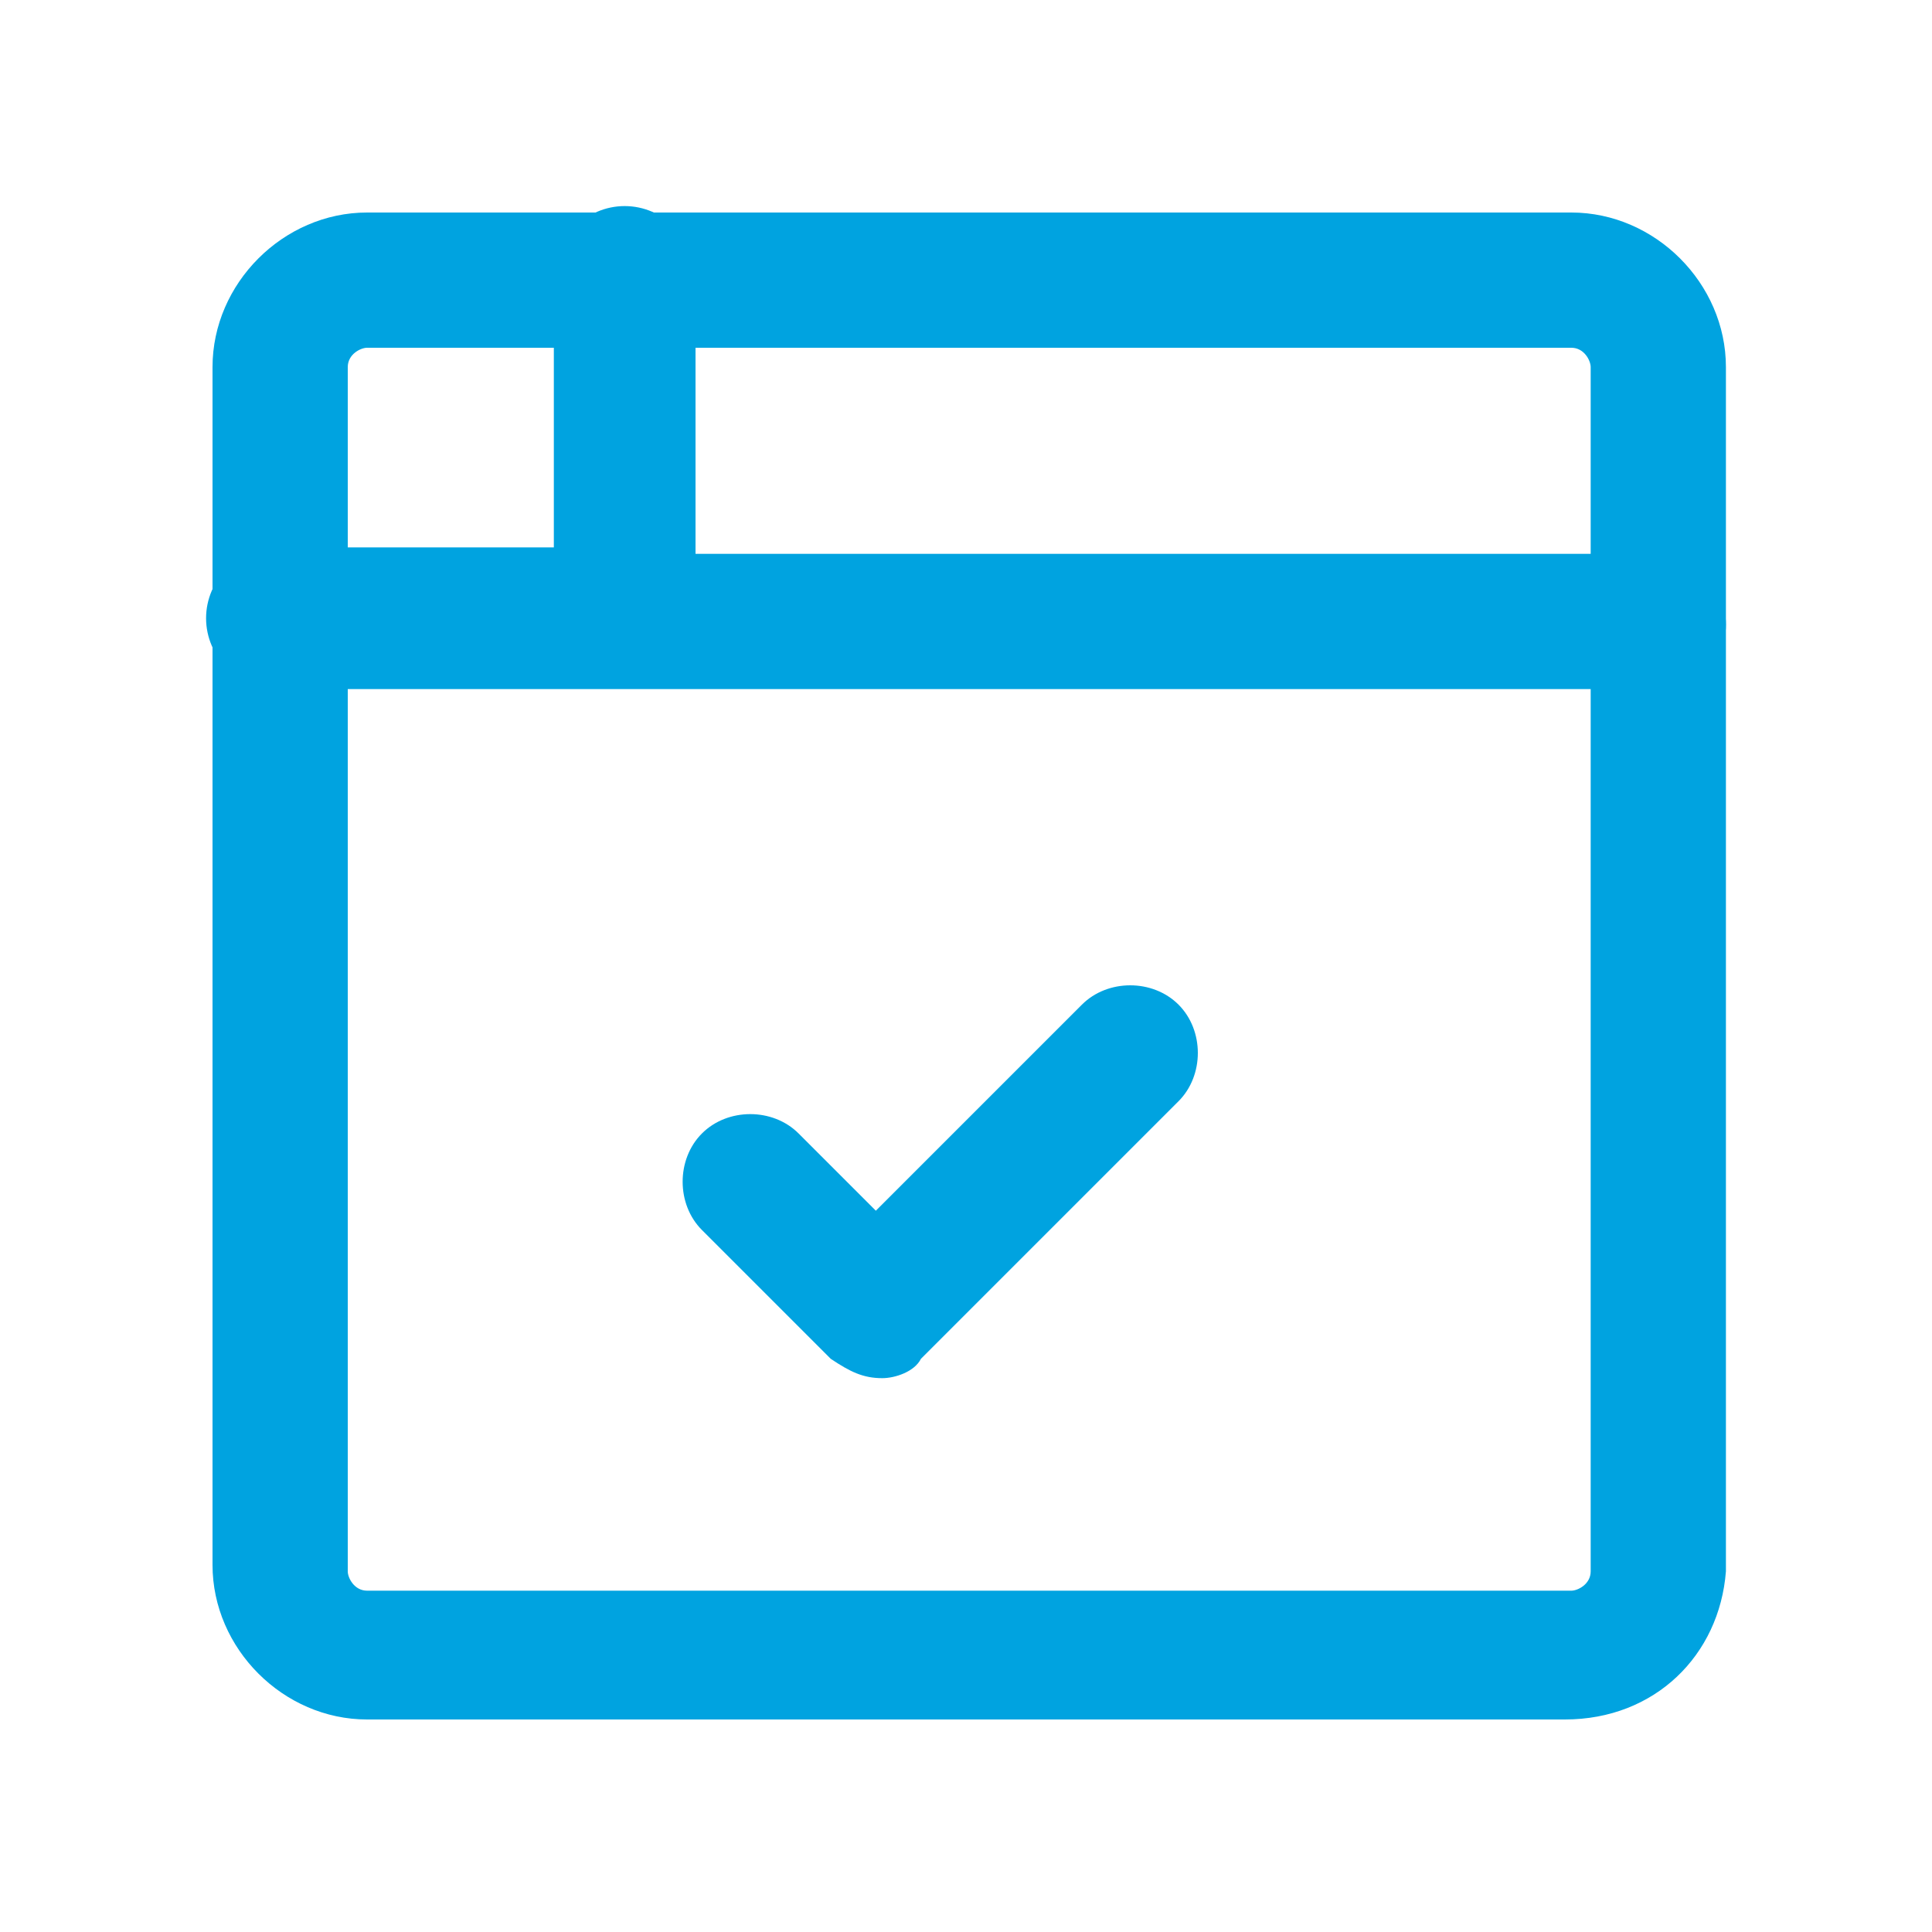 <?xml version="1.0" encoding="utf-8"?>
<!-- Generator: Adobe Illustrator 27.2.0, SVG Export Plug-In . SVG Version: 6.00 Build 0)  -->
<svg version="1.1" id="Vrstva_1" xmlns="http://www.w3.org/2000/svg" xmlns:xlink="http://www.w3.org/1999/xlink" x="0px" y="0px"
	 viewBox="0 0 30 30" style="enable-background:new 0 0 30 30;" xml:space="preserve">
<style type="text/css">
	.st0{fill:#00A3E0;}
</style>
<g>
	<g>
		<g>
			<path class="st0" d="M24.3,26.7H5.7c-1.3,0-2.4-1.1-2.4-2.4V5.7c0-1.3,1.1-2.4,2.4-2.4h18.7c1.3,0,2.4,1.1,2.4,2.4v18.7
				C26.7,25.7,25.7,26.7,24.3,26.7z M5.7,5.4c-0.1,0-0.3,0.1-0.3,0.3v18.7c0,0.1,0.1,0.3,0.3,0.3h18.7c0.1,0,0.3-0.1,0.3-0.3V5.7
				c0-0.1-0.1-0.3-0.3-0.3H5.7z"/>
		</g>
	</g>
	<g>
		<g>
			<path class="st0" d="M13.7,21.4c-0.3,0-0.5-0.1-0.8-0.3l-2-2c-0.4-0.4-0.4-1.1,0-1.5c0.4-0.4,1.1-0.4,1.5,0l1.2,1.2l3.2-3.2
				c0.4-0.4,1.1-0.4,1.5,0c0.4,0.4,0.4,1.1,0,1.5l-4,4C14.2,21.3,13.9,21.4,13.7,21.4z M25.7,10.7H4.3c-0.6,0-1.1-0.5-1.1-1.1
				s0.5-1.1,1.1-1.1h4.3V4.3c0-0.6,0.5-1.1,1.1-1.1s1.1,0.5,1.1,1.1v4.3h14.9c0.6,0,1.1,0.5,1.1,1.1S26.3,10.7,25.7,10.7z"/>
		</g>
	</g>
</g>
</svg>

